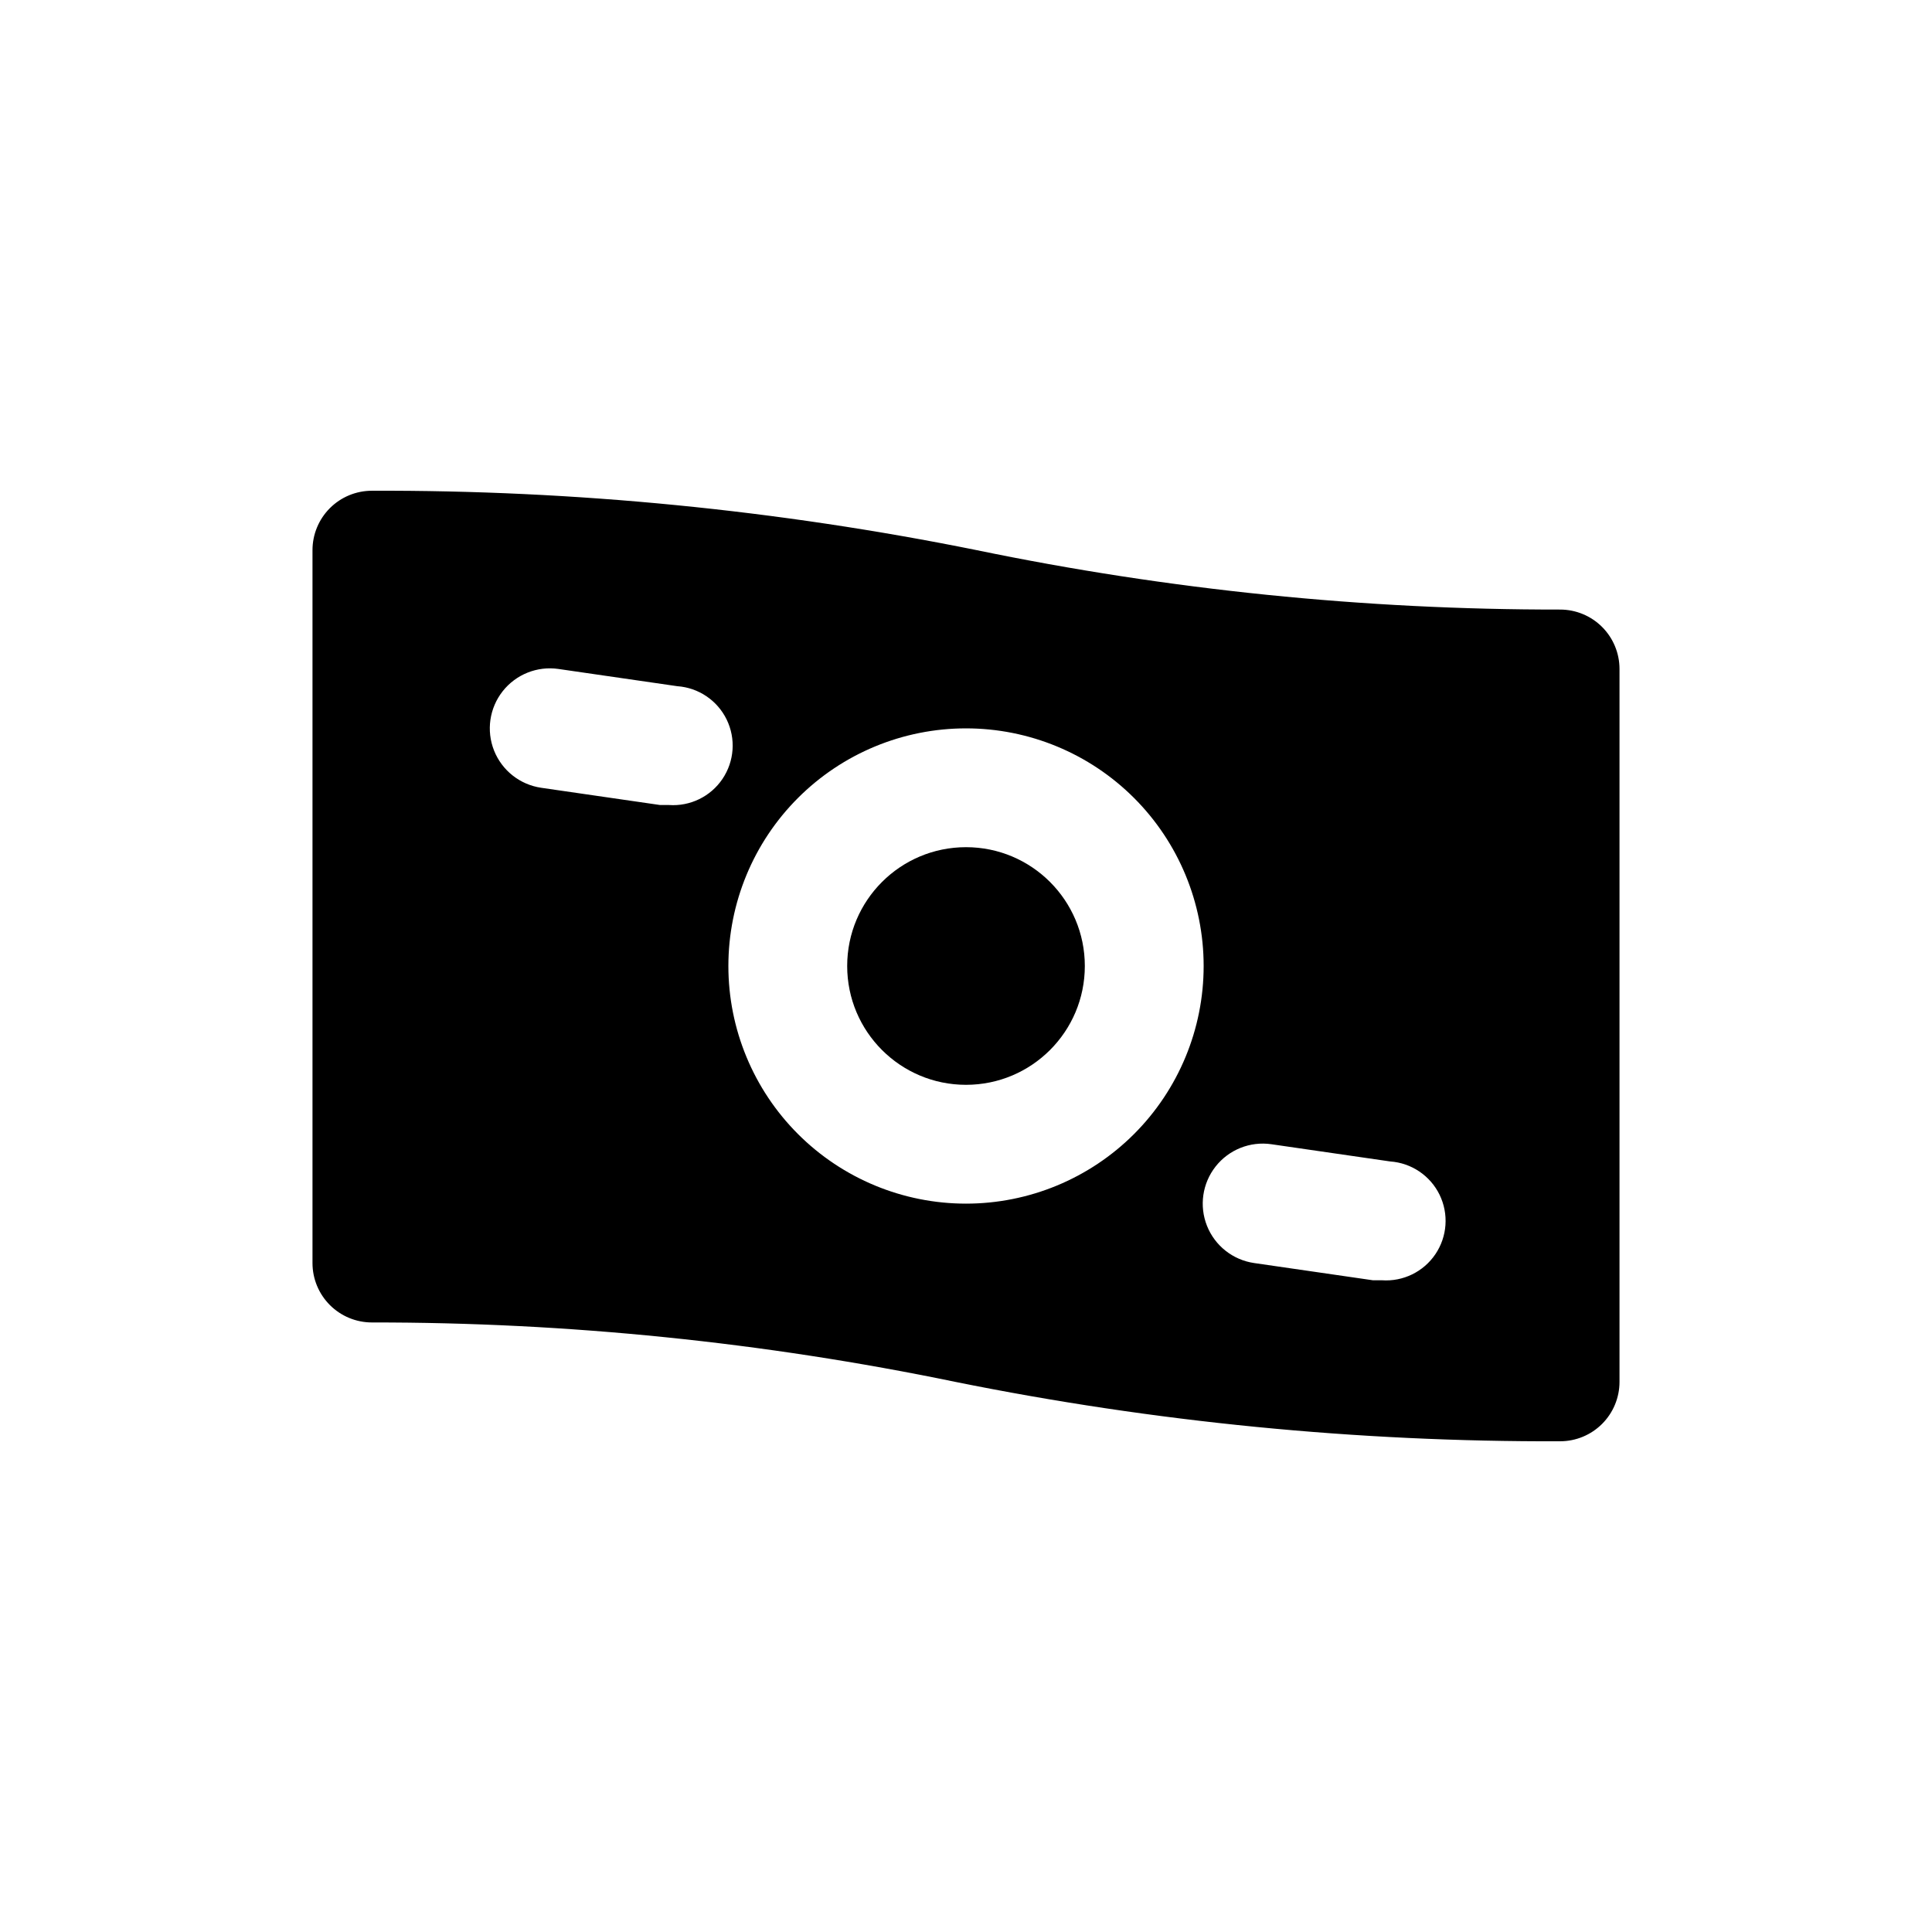 <?xml version="1.0" encoding="UTF-8"?>
<!-- Uploaded to: SVG Repo, www.svgrepo.com, Generator: SVG Repo Mixer Tools -->
<svg fill="#000000" width="800px" height="800px" version="1.1" viewBox="144 144 512 512" xmlns="http://www.w3.org/2000/svg">
 <g>
  <path d="m431.49 400c0 17.391-14.098 31.488-31.488 31.488s-31.488-14.098-31.488-31.488 14.098-31.488 31.488-31.488 31.488 14.098 31.488 31.488"/>
  <path d="m557.44 305.54c-51.938 0.051-103.74-5.223-154.61-15.746-52.754-10.652-106.45-15.93-160.27-15.742-4.176 0-8.18 1.656-11.133 4.609s-4.613 6.957-4.613 11.133v188.93c0 4.176 1.66 8.18 4.613 11.133 2.953 2.953 6.957 4.609 11.133 4.609 51.938-0.051 103.75 5.227 154.61 15.746 52.754 10.656 106.46 15.93 160.27 15.742 4.176 0 8.18-1.656 11.133-4.609 2.953-2.953 4.613-6.957 4.613-11.133v-188.93c0-4.176-1.66-8.18-4.613-11.133-2.953-2.953-6.957-4.609-11.133-4.609zm-236.16 51.797h-2.363l-31.488-4.566h0.004c-5.625-0.816-10.387-4.57-12.496-9.848-2.106-5.281-1.234-11.281 2.285-15.746 3.519-4.461 9.152-6.711 14.777-5.894l31.488 4.566c5.621 0.395 10.609 3.758 13.082 8.828 2.473 5.066 2.051 11.066-1.102 15.742-3.152 4.676-8.562 7.312-14.188 6.918zm78.723 105.64c-16.703 0-32.723-6.637-44.531-18.445-11.812-11.812-18.445-27.832-18.445-44.531 0-16.703 6.633-32.723 18.445-44.531 11.809-11.812 27.828-18.445 44.531-18.445 16.699 0 32.719 6.633 44.531 18.445 11.809 11.809 18.445 27.828 18.445 44.531 0 16.699-6.637 32.719-18.445 44.531-11.812 11.809-27.832 18.445-44.531 18.445zm110.21 20.309h-2.363l-31.488-4.566c-5.625-0.816-10.387-4.57-12.492-9.848-2.106-5.281-1.234-11.281 2.285-15.746 3.516-4.461 9.148-6.711 14.773-5.894l31.488 4.566c5.625 0.395 10.613 3.758 13.086 8.824 2.469 5.07 2.051 11.07-1.102 15.746-3.156 4.676-8.562 7.312-14.188 6.918z"/>
 </g>
</svg>